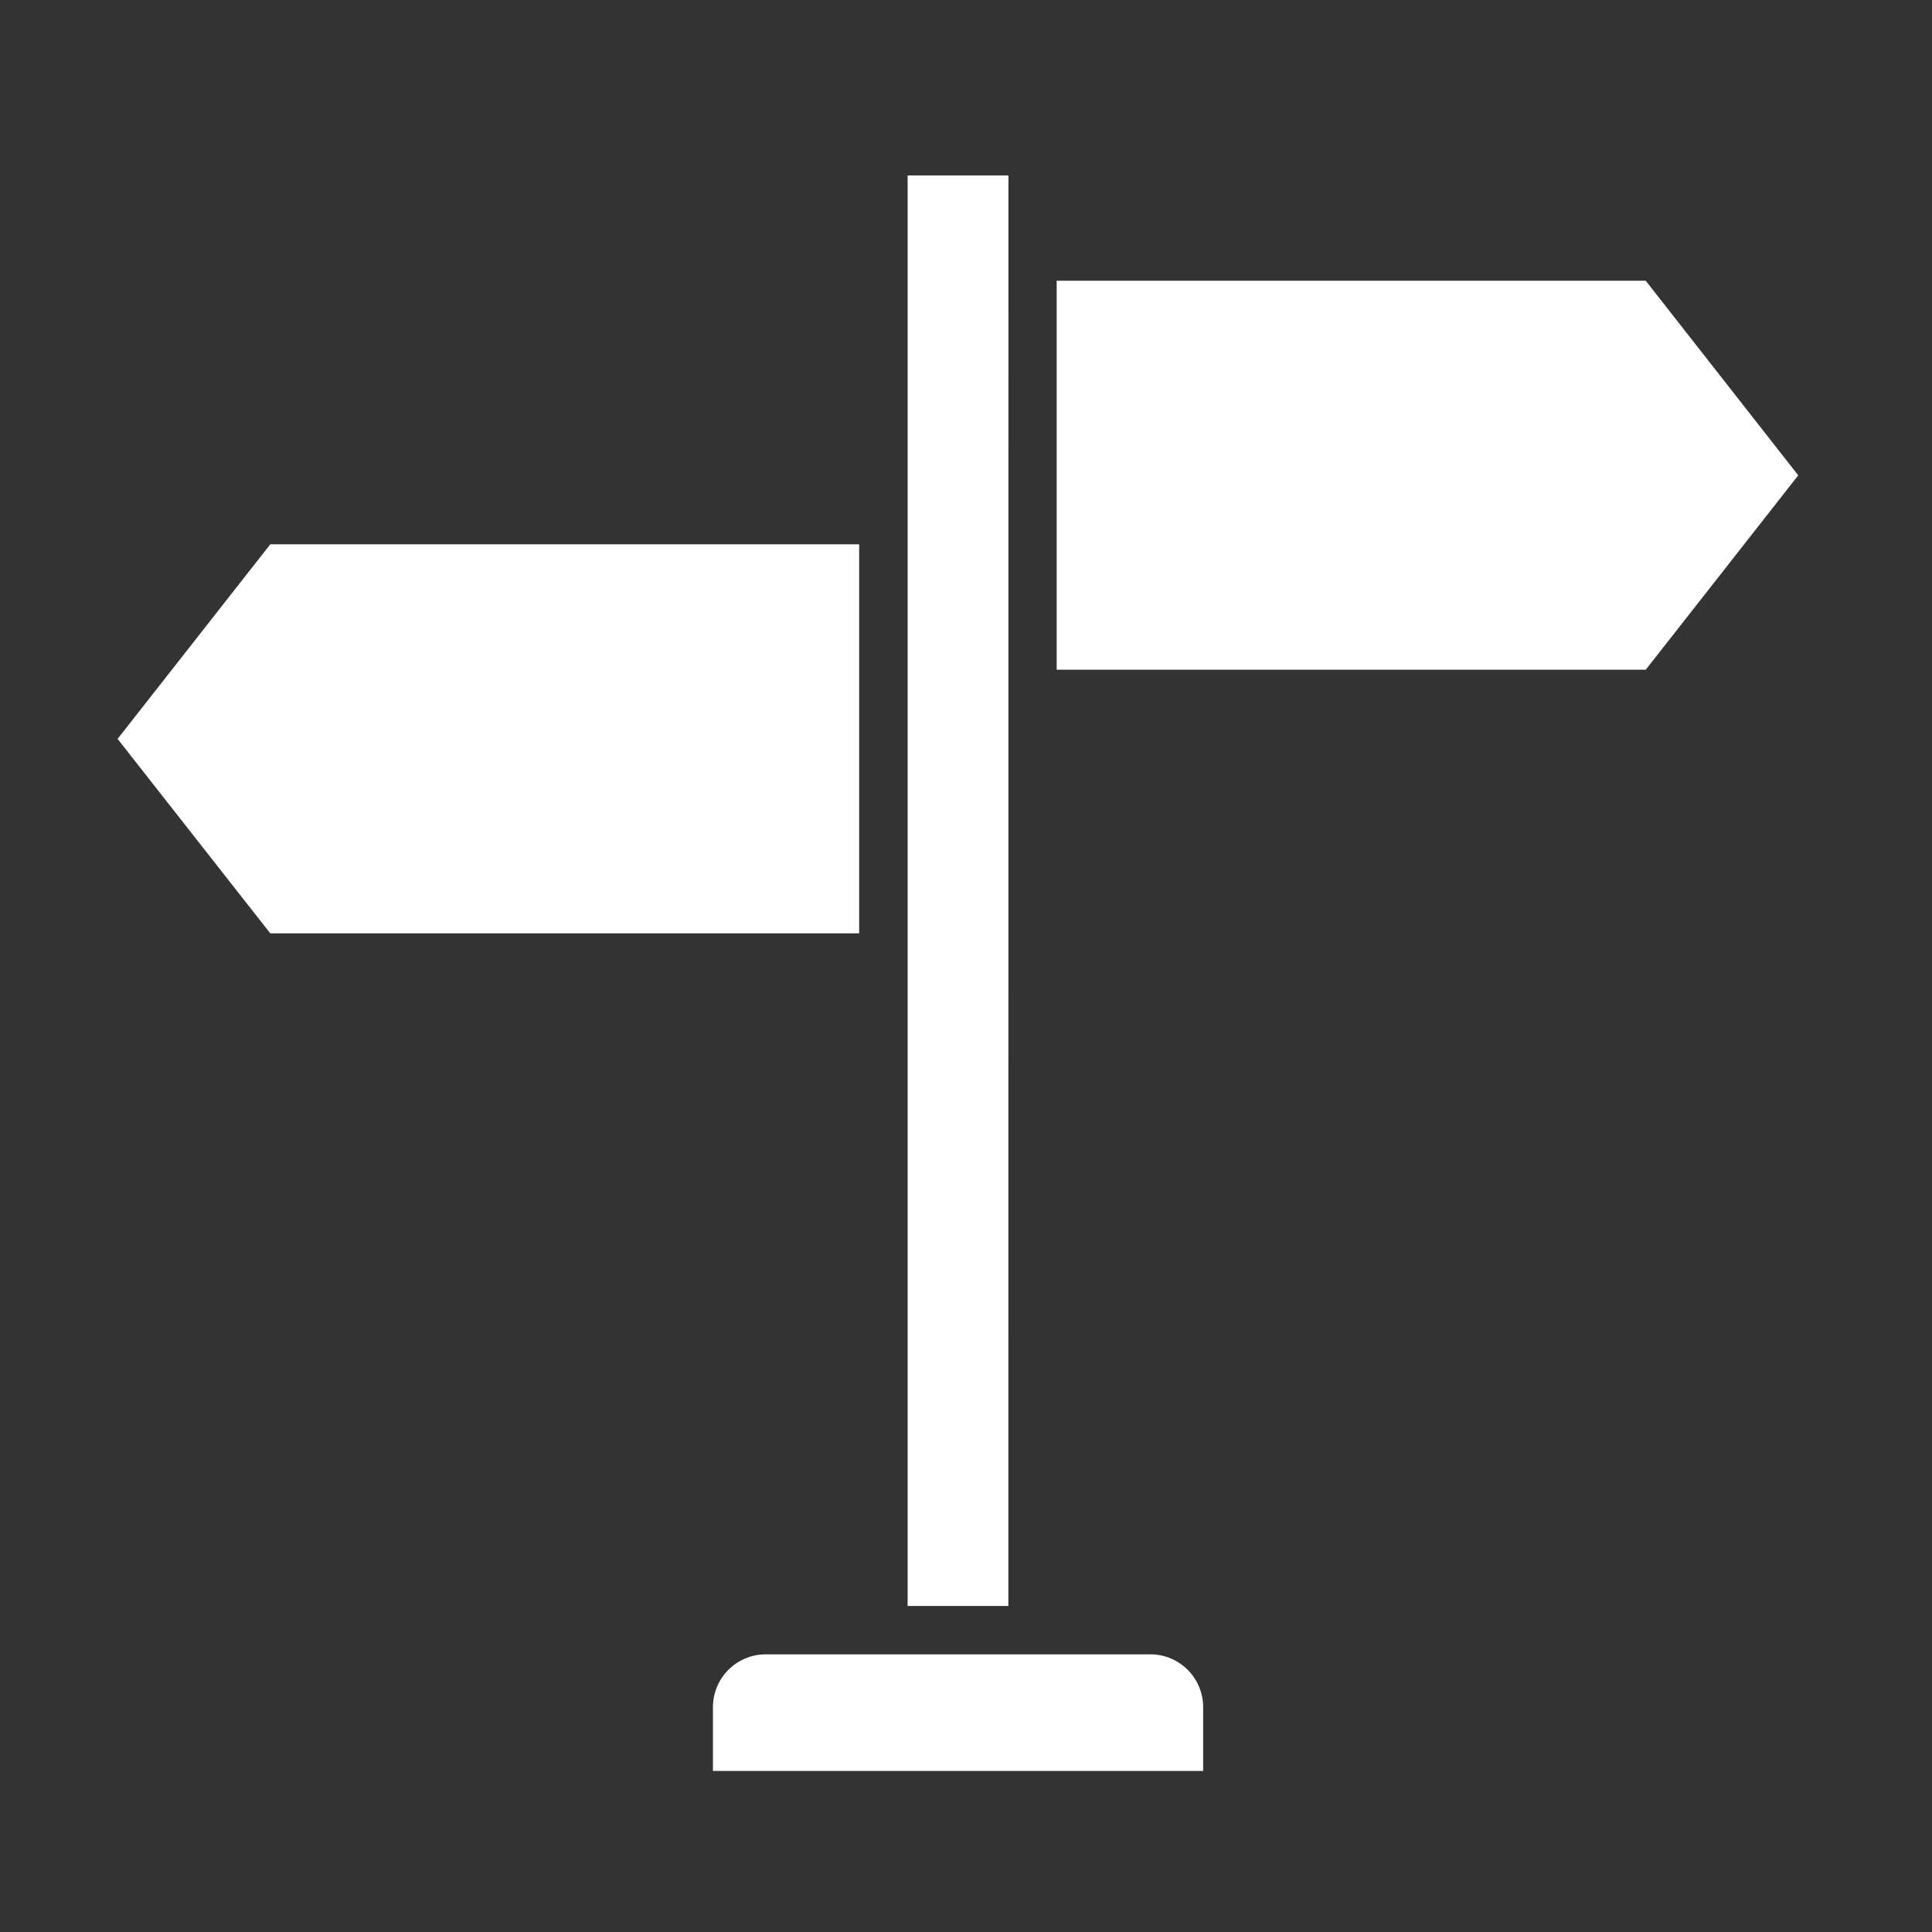 <svg xmlns="http://www.w3.org/2000/svg" width="60" height="60">
  <rect width="100%" height="100%" fill="#333333" stroke="none"/>
  <defs>
    <clipPath id="a">
      <path data-name="Rectangle 49158" fill="none" stroke="#707070" d="M88 1857h60v60H88z"/>
    </clipPath>
  </defs>
  <g data-name="Mask Group 29721" transform="translate(-88 -1857)" clip-path="url(#a)" fill="#ffffff">
    <path data-name="Subtraction 32" d="M119.316 1906.875h-3.129v-44.426h3.131Z"/>
    <path data-name="Subtraction 33" d="M139.109 1877.799h-18.293v-12.08h18.294l4.736 6.043-4.736 6.037Z"/>
    <path data-name="Subtraction 34" d="M114.682 1885.986H96.394l-4.742-6.039 4.742-6.043h18.288v12.082Z"/>
    <path data-name="Subtraction 35" d="M125.363 1911.998h-15.222v-1.986a1.641 1.641 0 0 1 1.642-1.635h11.941a1.64 1.64 0 0 1 1.641 1.635v1.986Z"/>
  </g>
</svg>
